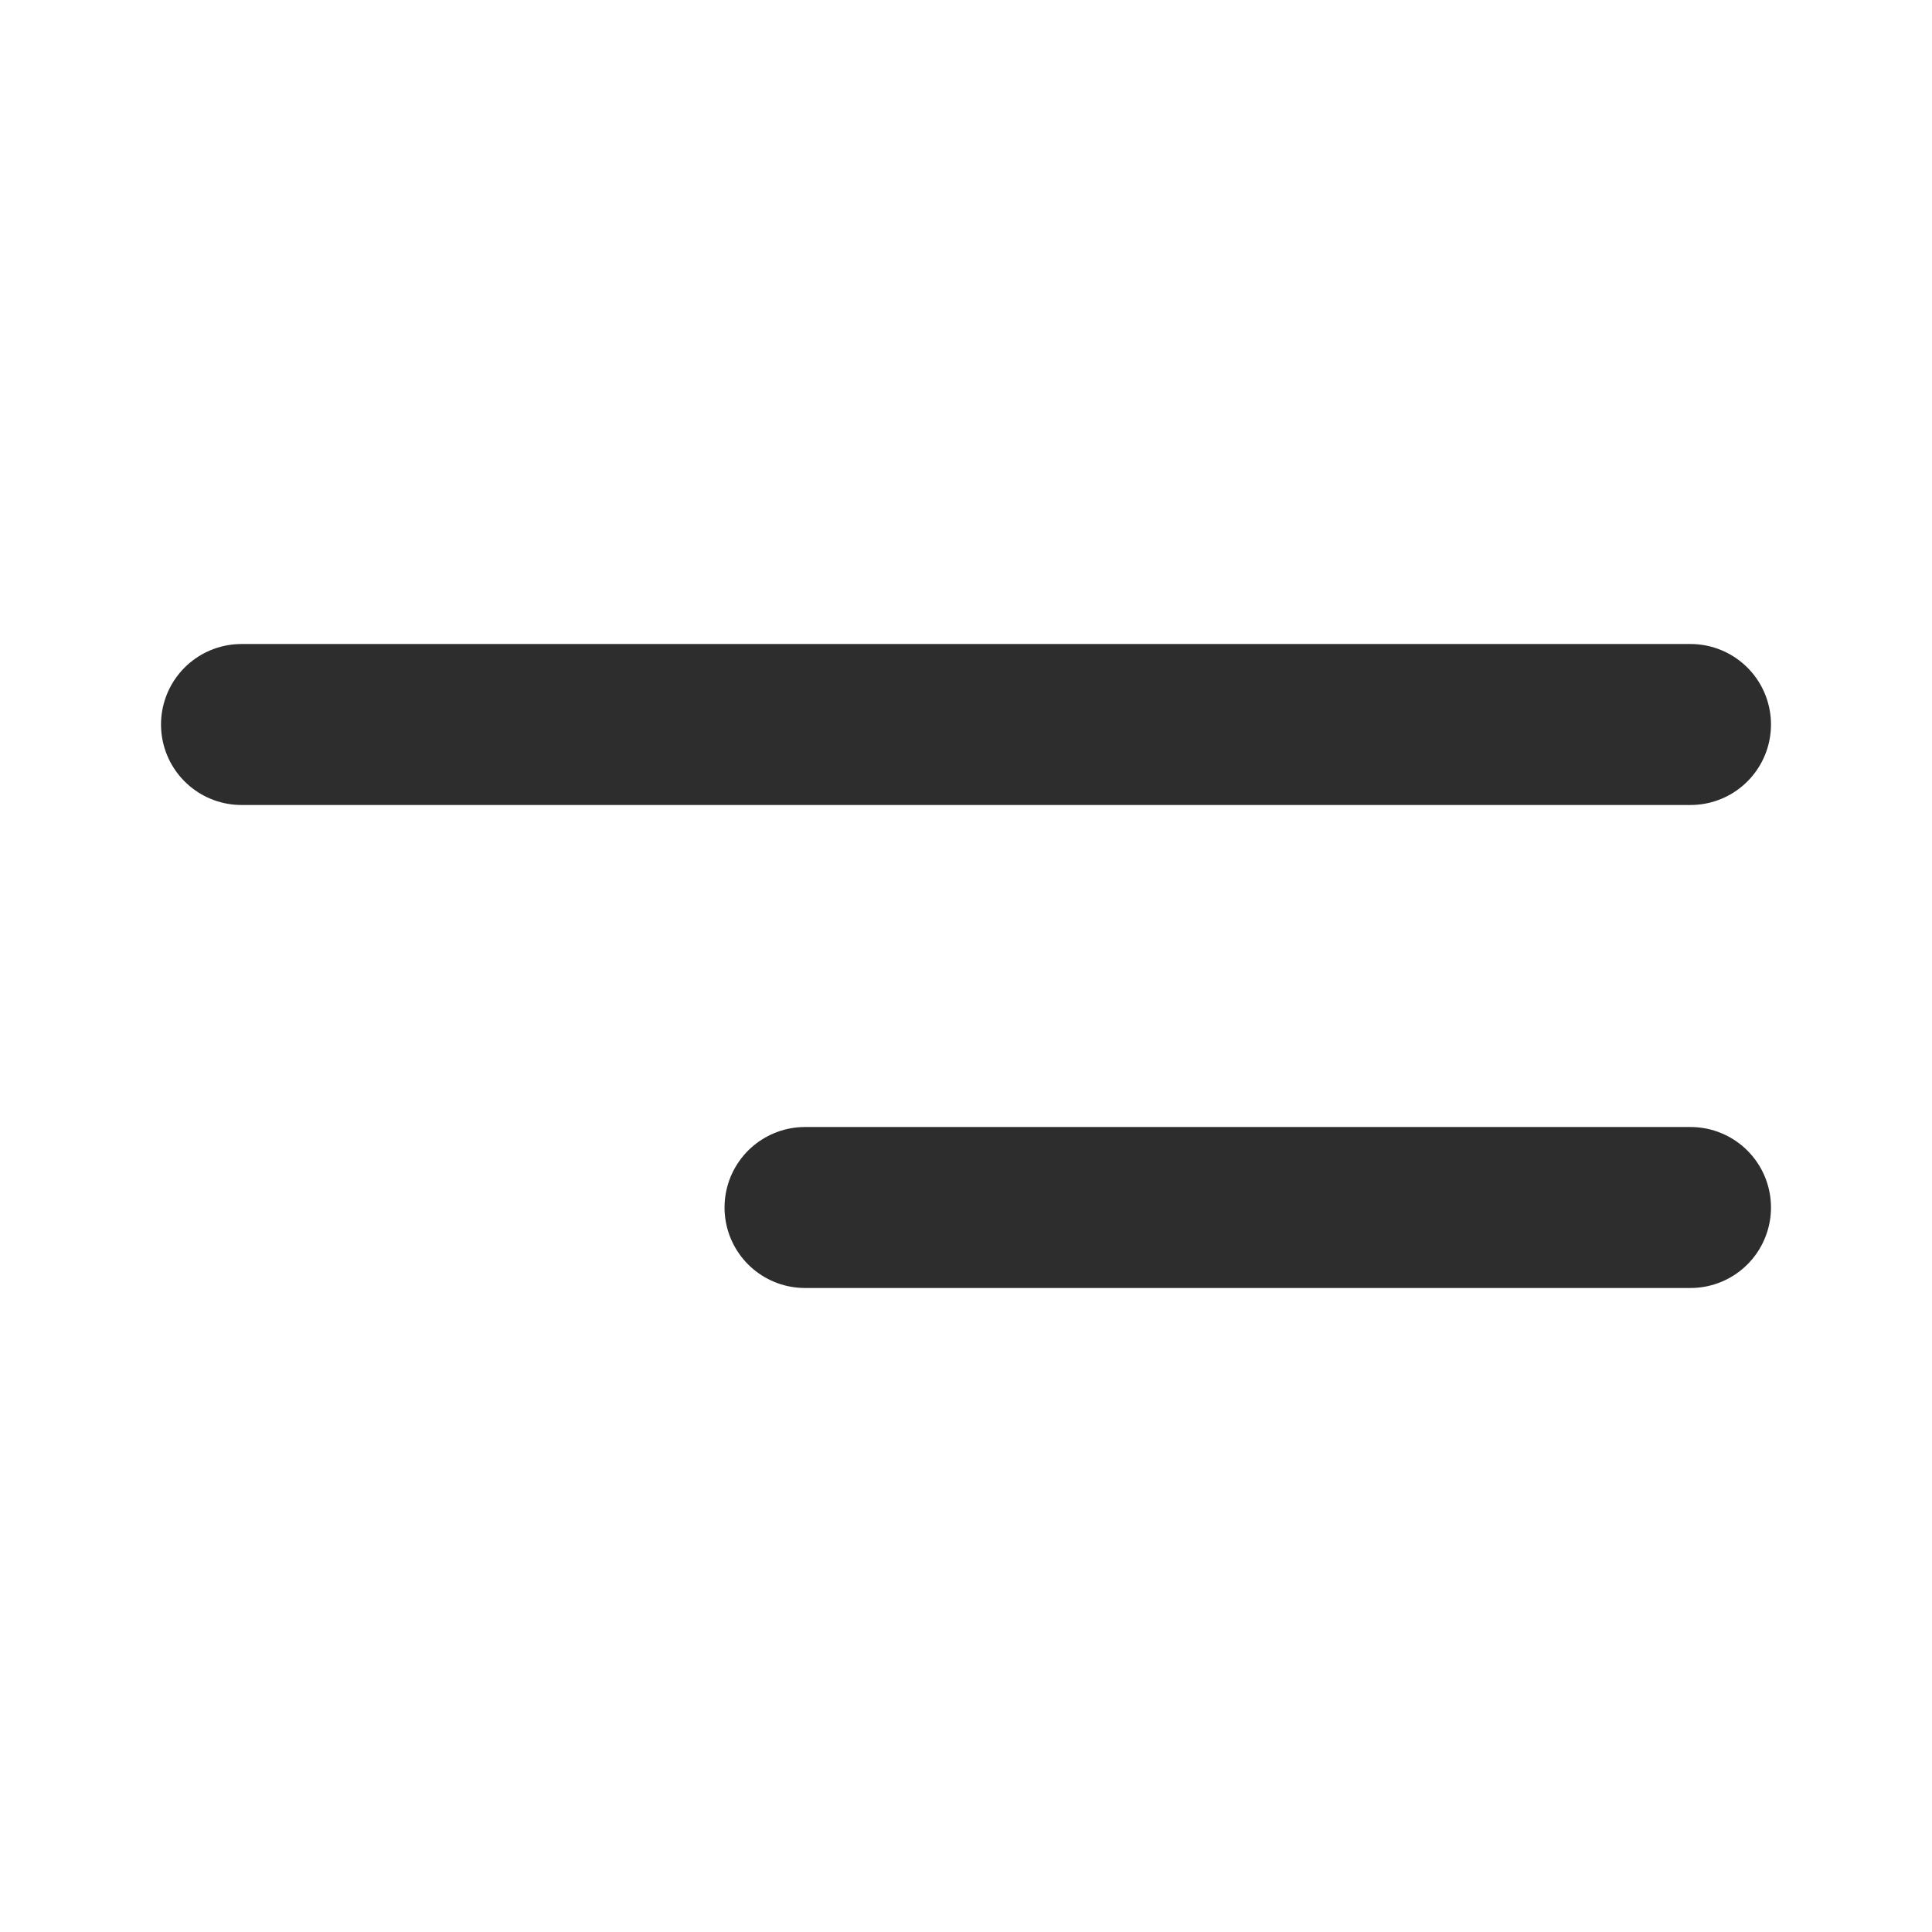 <svg b-bmjgtav91f="" xmlns="http://www.w3.org/2000/svg" width="28" height="28" viewBox="0 0 28 28" fill="none">
                    <path b-bmjgtav91f="" d="M11.667 17.5H24.5M3.5 10.5H24.5" stroke="#2D2D2D" stroke-width="2.333" stroke-linecap="round" stroke-linejoin="round"></path>
                </svg>